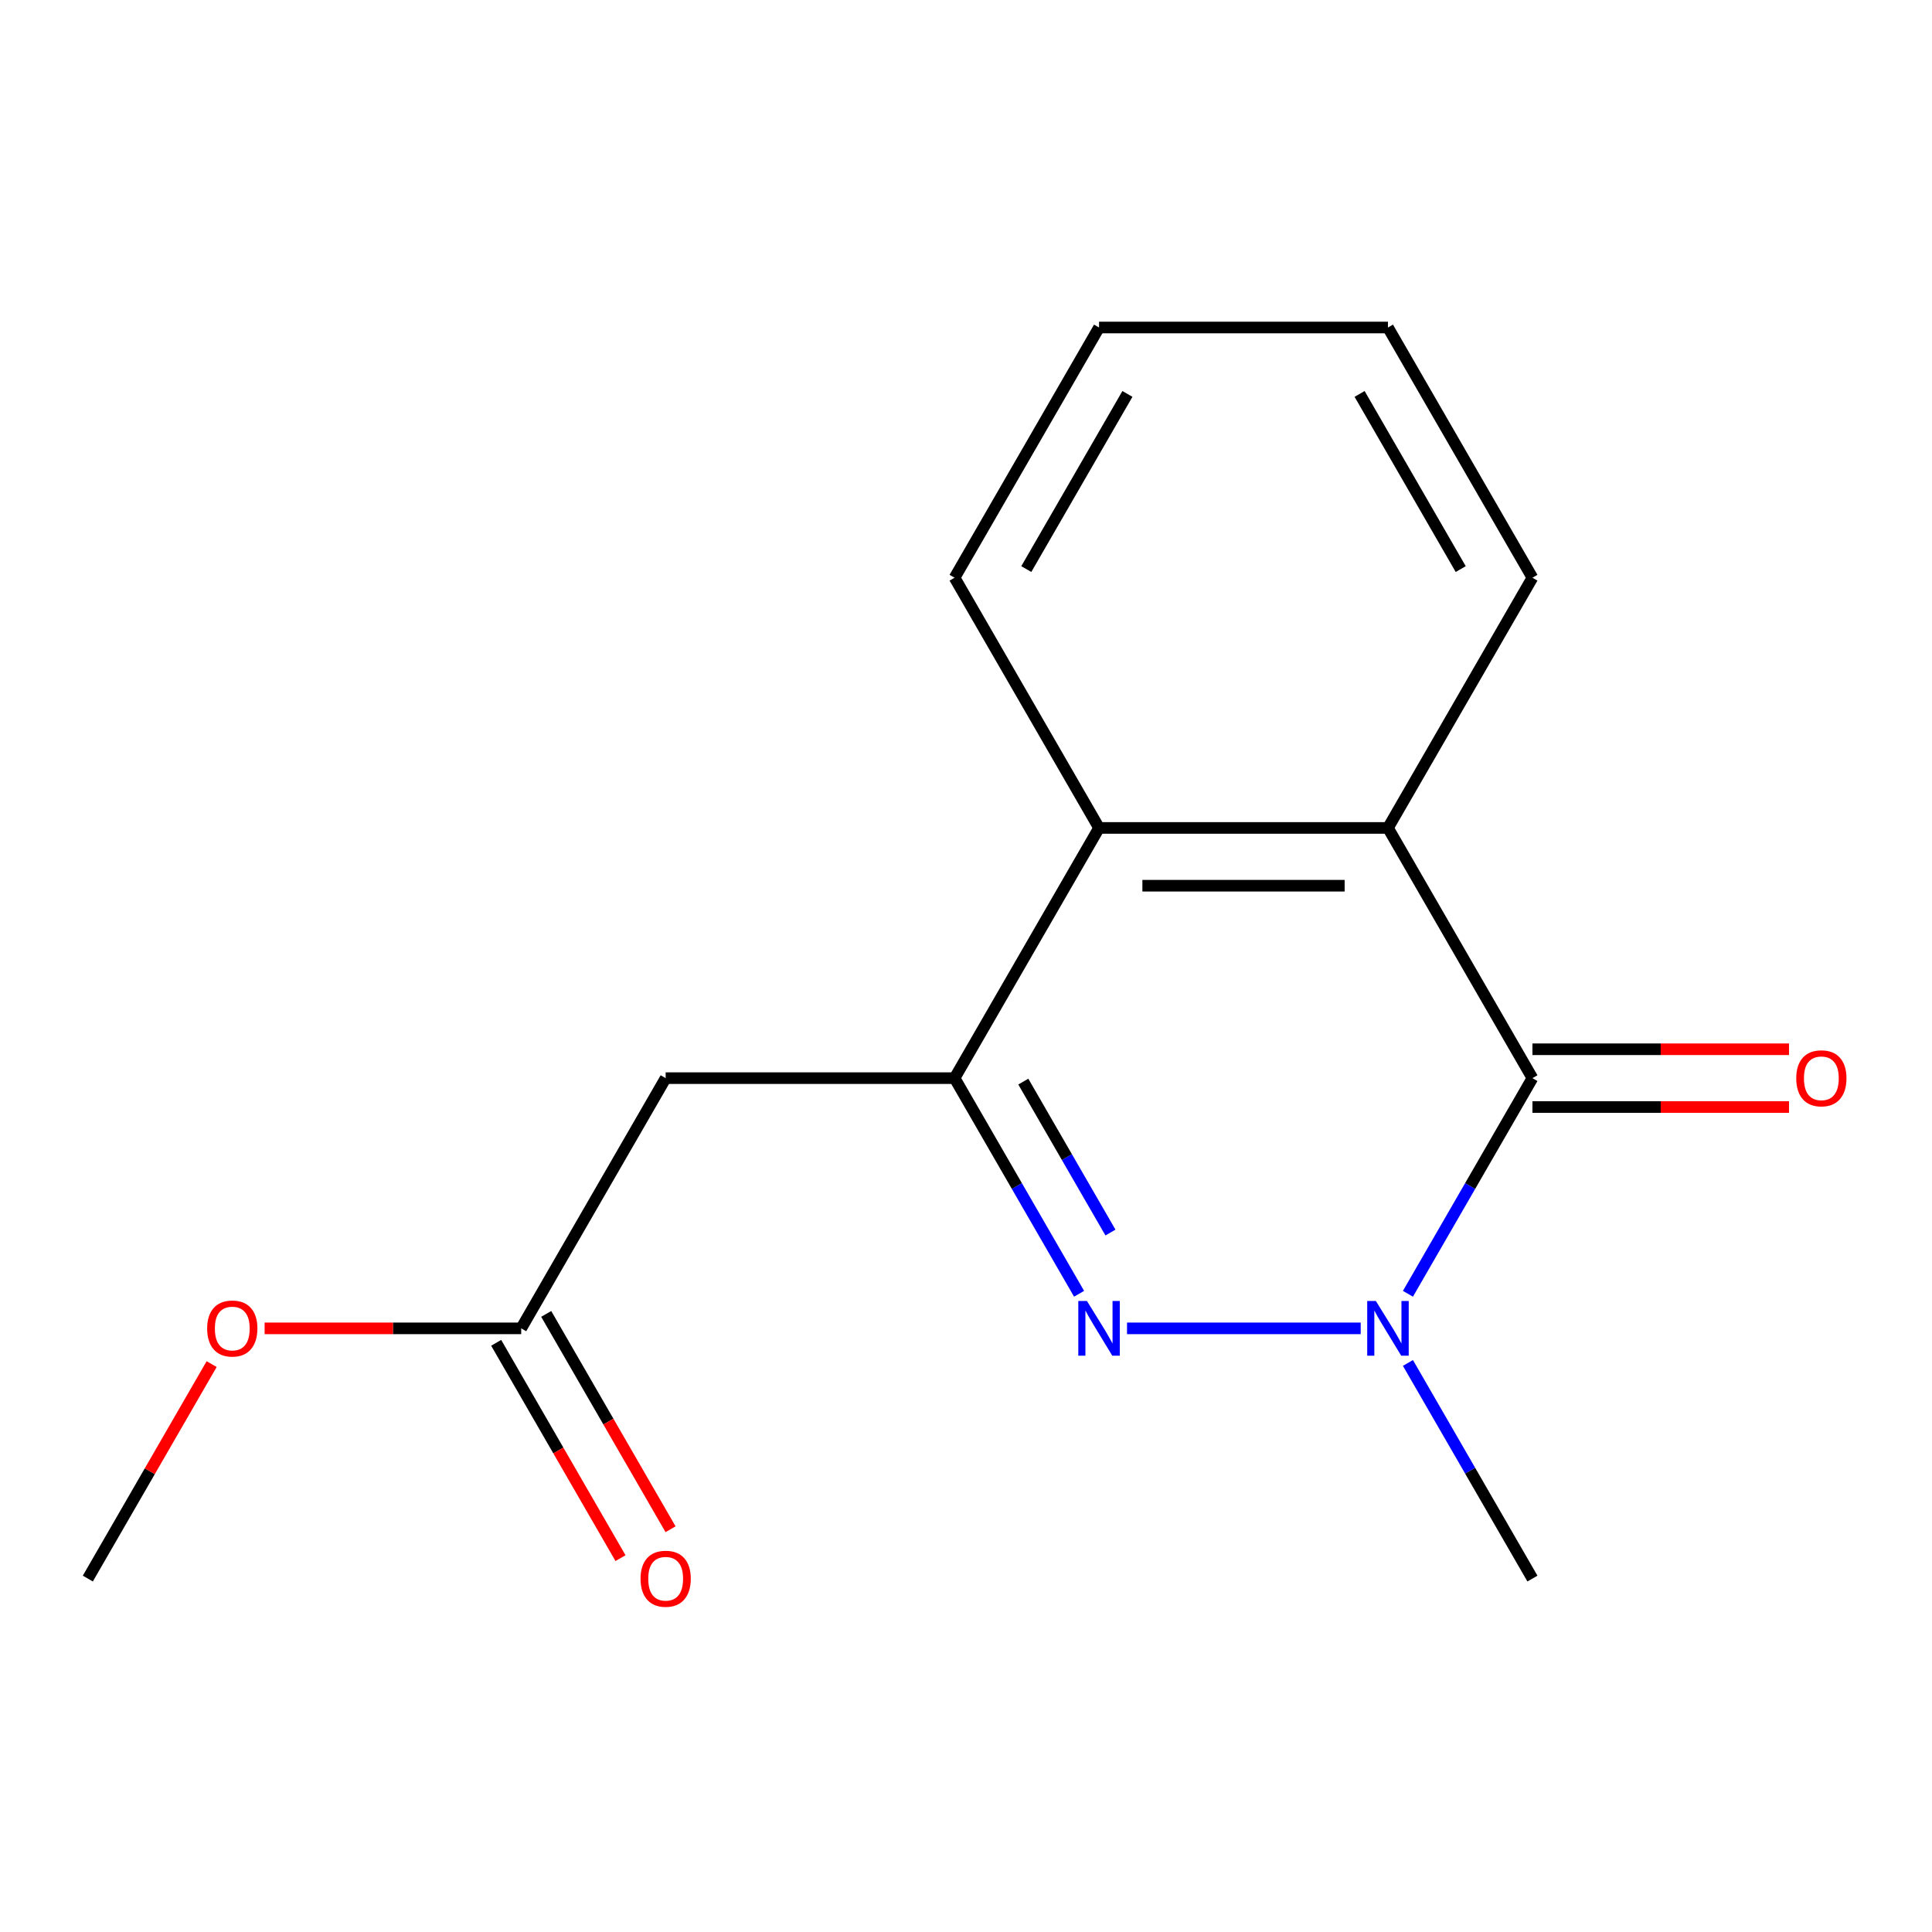 <?xml version='1.0' encoding='iso-8859-1'?>
<svg version='1.1' baseProfile='full'
              xmlns='http://www.w3.org/2000/svg'
                      xmlns:rdkit='http://www.rdkit.org/xml'
                      xmlns:xlink='http://www.w3.org/1999/xlink'
                  xml:space='preserve'
width='1000px' height='1000px' viewBox='0 0 1000 1000'>
<!-- END OF HEADER -->
<rect style='opacity:1.0;fill:#FFFFFF;stroke:none' width='1000' height='1000' x='0' y='0'> </rect>
<path class='bond-0' d='M 583.343,687.558 L 704.294,687.558' style='fill:none;fill-rule:evenodd;stroke:#0000FF;stroke-width:6px;stroke-linecap:butt;stroke-linejoin:miter;stroke-opacity:1' />
<path class='bond-1' d='M 558.531,669.659 L 526.311,613.853' style='fill:none;fill-rule:evenodd;stroke:#0000FF;stroke-width:6px;stroke-linecap:butt;stroke-linejoin:miter;stroke-opacity:1' />
<path class='bond-1' d='M 526.311,613.853 L 494.092,558.047' style='fill:none;fill-rule:evenodd;stroke:#000000;stroke-width:6px;stroke-linecap:butt;stroke-linejoin:miter;stroke-opacity:1' />
<path class='bond-1' d='M 574.767,637.963 L 552.214,598.899' style='fill:none;fill-rule:evenodd;stroke:#0000FF;stroke-width:6px;stroke-linecap:butt;stroke-linejoin:miter;stroke-opacity:1' />
<path class='bond-1' d='M 552.214,598.899 L 529.66,559.834' style='fill:none;fill-rule:evenodd;stroke:#000000;stroke-width:6px;stroke-linecap:butt;stroke-linejoin:miter;stroke-opacity:1' />
<path class='bond-2' d='M 728.744,669.659 L 760.964,613.853' style='fill:none;fill-rule:evenodd;stroke:#0000FF;stroke-width:6px;stroke-linecap:butt;stroke-linejoin:miter;stroke-opacity:1' />
<path class='bond-2' d='M 760.964,613.853 L 793.183,558.047' style='fill:none;fill-rule:evenodd;stroke:#000000;stroke-width:6px;stroke-linecap:butt;stroke-linejoin:miter;stroke-opacity:1' />
<path class='bond-9' d='M 728.744,705.456 L 760.964,761.262' style='fill:none;fill-rule:evenodd;stroke:#0000FF;stroke-width:6px;stroke-linecap:butt;stroke-linejoin:miter;stroke-opacity:1' />
<path class='bond-9' d='M 760.964,761.262 L 793.183,817.068' style='fill:none;fill-rule:evenodd;stroke:#000000;stroke-width:6px;stroke-linecap:butt;stroke-linejoin:miter;stroke-opacity:1' />
<path class='bond-4' d='M 494.092,558.047 L 568.865,428.537' style='fill:none;fill-rule:evenodd;stroke:#000000;stroke-width:6px;stroke-linecap:butt;stroke-linejoin:miter;stroke-opacity:1' />
<path class='bond-5' d='M 494.092,558.047 L 344.546,558.047' style='fill:none;fill-rule:evenodd;stroke:#000000;stroke-width:6px;stroke-linecap:butt;stroke-linejoin:miter;stroke-opacity:1' />
<path class='bond-7' d='M 793.183,573.002 L 859.587,573.002' style='fill:none;fill-rule:evenodd;stroke:#000000;stroke-width:6px;stroke-linecap:butt;stroke-linejoin:miter;stroke-opacity:1' />
<path class='bond-7' d='M 859.587,573.002 L 925.991,573.002' style='fill:none;fill-rule:evenodd;stroke:#FF0000;stroke-width:6px;stroke-linecap:butt;stroke-linejoin:miter;stroke-opacity:1' />
<path class='bond-7' d='M 793.183,543.093 L 859.587,543.093' style='fill:none;fill-rule:evenodd;stroke:#000000;stroke-width:6px;stroke-linecap:butt;stroke-linejoin:miter;stroke-opacity:1' />
<path class='bond-7' d='M 859.587,543.093 L 925.991,543.093' style='fill:none;fill-rule:evenodd;stroke:#FF0000;stroke-width:6px;stroke-linecap:butt;stroke-linejoin:miter;stroke-opacity:1' />
<path class='bond-16' d='M 793.183,558.047 L 718.411,428.537' style='fill:none;fill-rule:evenodd;stroke:#000000;stroke-width:6px;stroke-linecap:butt;stroke-linejoin:miter;stroke-opacity:1' />
<path class='bond-3' d='M 718.411,428.537 L 568.865,428.537' style='fill:none;fill-rule:evenodd;stroke:#000000;stroke-width:6px;stroke-linecap:butt;stroke-linejoin:miter;stroke-opacity:1' />
<path class='bond-3' d='M 695.979,458.446 L 591.297,458.446' style='fill:none;fill-rule:evenodd;stroke:#000000;stroke-width:6px;stroke-linecap:butt;stroke-linejoin:miter;stroke-opacity:1' />
<path class='bond-11' d='M 718.411,428.537 L 793.183,299.026' style='fill:none;fill-rule:evenodd;stroke:#000000;stroke-width:6px;stroke-linecap:butt;stroke-linejoin:miter;stroke-opacity:1' />
<path class='bond-12' d='M 568.865,428.537 L 494.092,299.026' style='fill:none;fill-rule:evenodd;stroke:#000000;stroke-width:6px;stroke-linecap:butt;stroke-linejoin:miter;stroke-opacity:1' />
<path class='bond-6' d='M 344.546,558.047 L 269.773,687.558' style='fill:none;fill-rule:evenodd;stroke:#000000;stroke-width:6px;stroke-linecap:butt;stroke-linejoin:miter;stroke-opacity:1' />
<path class='bond-8' d='M 256.822,695.035 L 288.996,750.761' style='fill:none;fill-rule:evenodd;stroke:#000000;stroke-width:6px;stroke-linecap:butt;stroke-linejoin:miter;stroke-opacity:1' />
<path class='bond-8' d='M 288.996,750.761 L 321.169,806.487' style='fill:none;fill-rule:evenodd;stroke:#FF0000;stroke-width:6px;stroke-linecap:butt;stroke-linejoin:miter;stroke-opacity:1' />
<path class='bond-8' d='M 282.724,680.08 L 314.898,735.806' style='fill:none;fill-rule:evenodd;stroke:#000000;stroke-width:6px;stroke-linecap:butt;stroke-linejoin:miter;stroke-opacity:1' />
<path class='bond-8' d='M 314.898,735.806 L 347.071,791.532' style='fill:none;fill-rule:evenodd;stroke:#FF0000;stroke-width:6px;stroke-linecap:butt;stroke-linejoin:miter;stroke-opacity:1' />
<path class='bond-10' d='M 269.773,687.558 L 203.37,687.558' style='fill:none;fill-rule:evenodd;stroke:#000000;stroke-width:6px;stroke-linecap:butt;stroke-linejoin:miter;stroke-opacity:1' />
<path class='bond-10' d='M 203.37,687.558 L 136.966,687.558' style='fill:none;fill-rule:evenodd;stroke:#FF0000;stroke-width:6px;stroke-linecap:butt;stroke-linejoin:miter;stroke-opacity:1' />
<path class='bond-13' d='M 109.547,706.056 L 77.501,761.562' style='fill:none;fill-rule:evenodd;stroke:#FF0000;stroke-width:6px;stroke-linecap:butt;stroke-linejoin:miter;stroke-opacity:1' />
<path class='bond-13' d='M 77.501,761.562 L 45.455,817.068' style='fill:none;fill-rule:evenodd;stroke:#000000;stroke-width:6px;stroke-linecap:butt;stroke-linejoin:miter;stroke-opacity:1' />
<path class='bond-17' d='M 793.183,299.026 L 718.411,169.516' style='fill:none;fill-rule:evenodd;stroke:#000000;stroke-width:6px;stroke-linecap:butt;stroke-linejoin:miter;stroke-opacity:1' />
<path class='bond-17' d='M 756.065,294.554 L 703.724,203.897' style='fill:none;fill-rule:evenodd;stroke:#000000;stroke-width:6px;stroke-linecap:butt;stroke-linejoin:miter;stroke-opacity:1' />
<path class='bond-15' d='M 494.092,299.026 L 568.865,169.516' style='fill:none;fill-rule:evenodd;stroke:#000000;stroke-width:6px;stroke-linecap:butt;stroke-linejoin:miter;stroke-opacity:1' />
<path class='bond-15' d='M 531.21,294.554 L 583.551,203.897' style='fill:none;fill-rule:evenodd;stroke:#000000;stroke-width:6px;stroke-linecap:butt;stroke-linejoin:miter;stroke-opacity:1' />
<path class='bond-14' d='M 718.411,169.516 L 568.865,169.516' style='fill:none;fill-rule:evenodd;stroke:#000000;stroke-width:6px;stroke-linecap:butt;stroke-linejoin:miter;stroke-opacity:1' />
<path  class='atom-0' d='M 562.605 673.398
L 571.885 688.398
Q 572.805 689.878, 574.285 692.558
Q 575.765 695.238, 575.845 695.398
L 575.845 673.398
L 579.605 673.398
L 579.605 701.718
L 575.725 701.718
L 565.765 685.318
Q 564.605 683.398, 563.365 681.198
Q 562.165 678.998, 561.805 678.318
L 561.805 701.718
L 558.125 701.718
L 558.125 673.398
L 562.605 673.398
' fill='#0000FF'/>
<path  class='atom-1' d='M 712.151 673.398
L 721.431 688.398
Q 722.351 689.878, 723.831 692.558
Q 725.311 695.238, 725.391 695.398
L 725.391 673.398
L 729.151 673.398
L 729.151 701.718
L 725.271 701.718
L 715.311 685.318
Q 714.151 683.398, 712.911 681.198
Q 711.711 678.998, 711.351 678.318
L 711.351 701.718
L 707.671 701.718
L 707.671 673.398
L 712.151 673.398
' fill='#0000FF'/>
<path  class='atom-8' d='M 929.729 558.127
Q 929.729 551.327, 933.089 547.527
Q 936.449 543.727, 942.729 543.727
Q 949.009 543.727, 952.369 547.527
Q 955.729 551.327, 955.729 558.127
Q 955.729 565.007, 952.329 568.927
Q 948.929 572.807, 942.729 572.807
Q 936.489 572.807, 933.089 568.927
Q 929.729 565.047, 929.729 558.127
M 942.729 569.607
Q 947.049 569.607, 949.369 566.727
Q 951.729 563.807, 951.729 558.127
Q 951.729 552.567, 949.369 549.767
Q 947.049 546.927, 942.729 546.927
Q 938.409 546.927, 936.049 549.727
Q 933.729 552.527, 933.729 558.127
Q 933.729 563.847, 936.049 566.727
Q 938.409 569.607, 942.729 569.607
' fill='#FF0000'/>
<path  class='atom-9' d='M 331.546 817.148
Q 331.546 810.348, 334.906 806.548
Q 338.266 802.748, 344.546 802.748
Q 350.826 802.748, 354.186 806.548
Q 357.546 810.348, 357.546 817.148
Q 357.546 824.028, 354.146 827.948
Q 350.746 831.828, 344.546 831.828
Q 338.306 831.828, 334.906 827.948
Q 331.546 824.068, 331.546 817.148
M 344.546 828.628
Q 348.866 828.628, 351.186 825.748
Q 353.546 822.828, 353.546 817.148
Q 353.546 811.588, 351.186 808.788
Q 348.866 805.948, 344.546 805.948
Q 340.226 805.948, 337.866 808.748
Q 335.546 811.548, 335.546 817.148
Q 335.546 822.868, 337.866 825.748
Q 340.226 828.628, 344.546 828.628
' fill='#FF0000'/>
<path  class='atom-11' d='M 107.227 687.638
Q 107.227 680.838, 110.587 677.038
Q 113.947 673.238, 120.227 673.238
Q 126.507 673.238, 129.867 677.038
Q 133.227 680.838, 133.227 687.638
Q 133.227 694.518, 129.827 698.438
Q 126.427 702.318, 120.227 702.318
Q 113.987 702.318, 110.587 698.438
Q 107.227 694.558, 107.227 687.638
M 120.227 699.118
Q 124.547 699.118, 126.867 696.238
Q 129.227 693.318, 129.227 687.638
Q 129.227 682.078, 126.867 679.278
Q 124.547 676.438, 120.227 676.438
Q 115.907 676.438, 113.547 679.238
Q 111.227 682.038, 111.227 687.638
Q 111.227 693.358, 113.547 696.238
Q 115.907 699.118, 120.227 699.118
' fill='#FF0000'/>
</svg>
